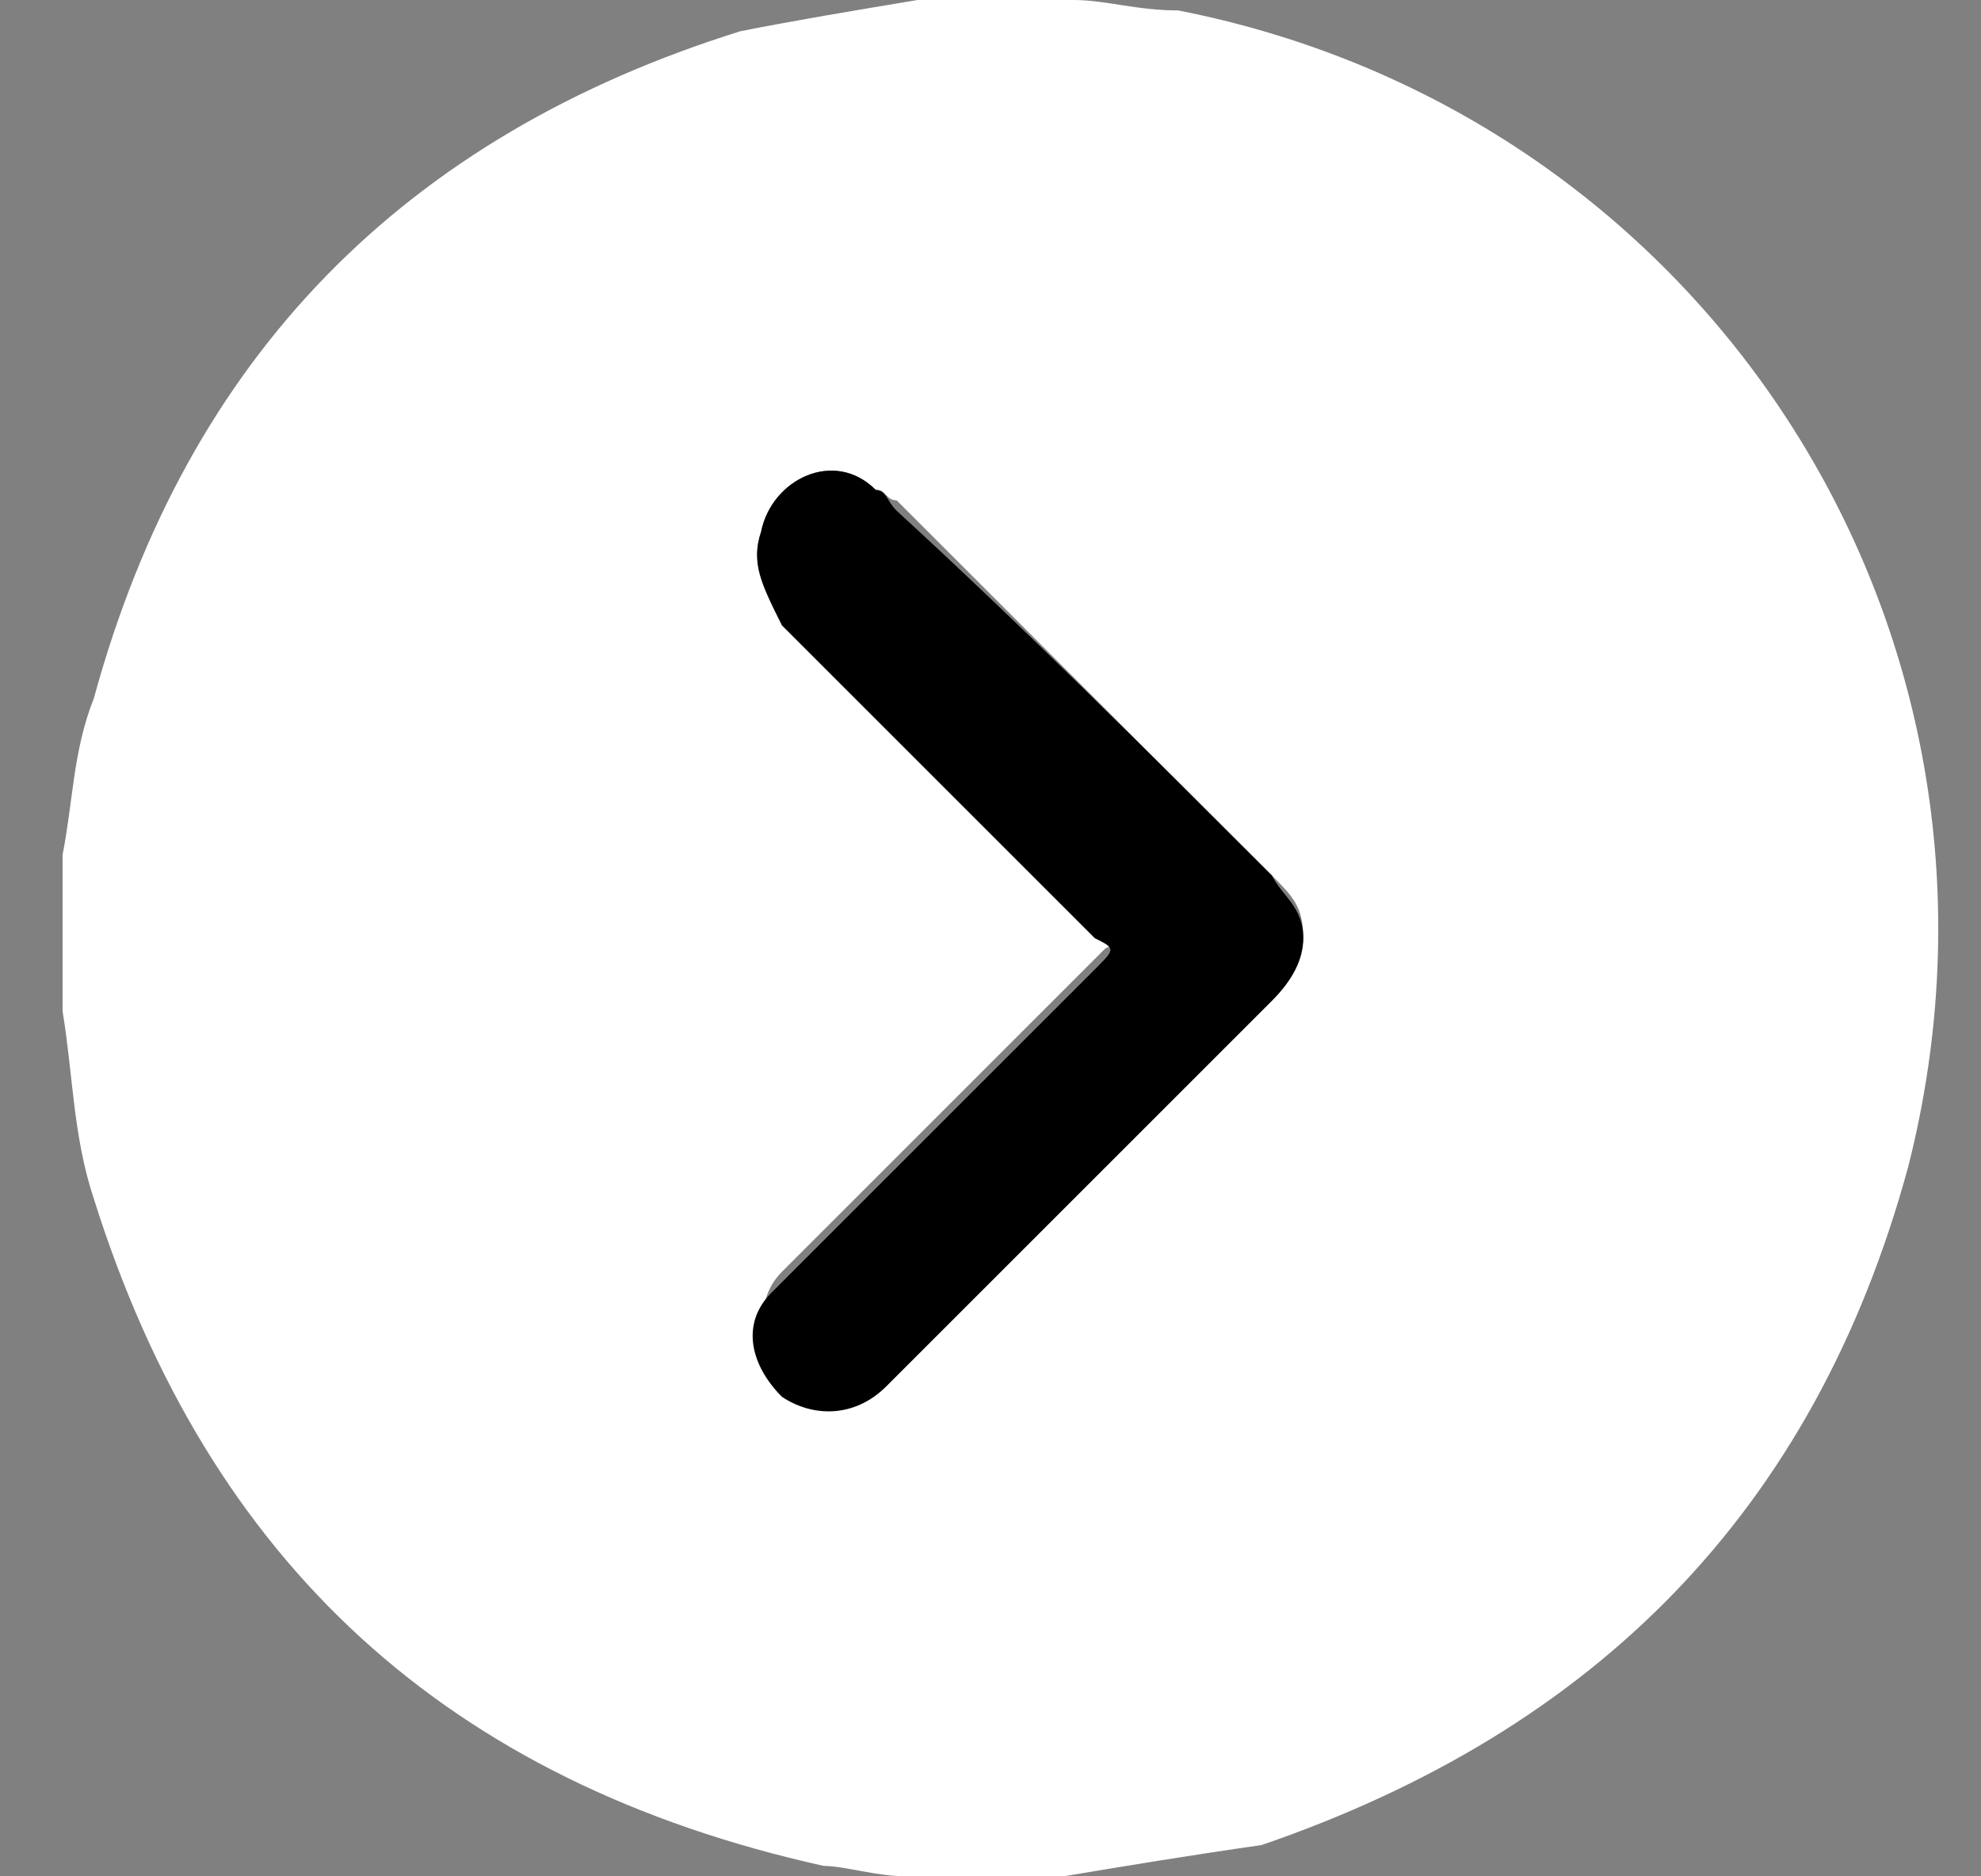 <?xml version="1.0" encoding="utf-8"?>
<!-- Generator: Adobe Illustrator 27.7.0, SVG Export Plug-In . SVG Version: 6.00 Build 0)  -->
<svg version="1.1" id="Layer_1" xmlns="http://www.w3.org/2000/svg" xmlns:xlink="http://www.w3.org/1999/xlink" x="0px" y="0px"
	 width="19px" height="18px" viewBox="0 0 19 18" enable-background="new 0 0 19 18" xml:space="preserve">
<rect x="0" y="0" width="19" height="18" fill="#808080" stroke="none"/>
<path fill="#00B7DF" d="M65.6,6.8c-2.3-1.2-4-3.8-4.5-6.8c-0.5,3.1-2.2,5.6-4.5,6.8C56.2,7.1,55,7.4,55,7.4s1.1,0.4,1.6,0.6
	c2.3,1.2,4,3.8,4.5,6.8c0.5-3.1,2.2-5.6,4.5-6.8c0.4-0.2,1.6-0.6,1.6-0.6S66,7.1,65.6,6.8z"/>
<path fill="#00B7DF" d="M56,13.2c-1.4-0.7-2.4-2.2-2.7-4c-0.3,1.8-1.3,3.3-2.6,4c-0.3,0.1-0.9,0.4-0.9,0.4s0.7,0.2,0.9,0.4
	c1.4,0.7,2.4,2.2,2.7,4c0.3-1.8,1.3-3.3,2.6-4c0.3-0.1,0.9-0.4,0.9-0.4S56.3,13.4,56,13.2z"/>
<path fill="#00B7DF" d="M66.9,13.6c0,0.4-0.3,0.8-0.6,0.8c-0.3,0-0.6-0.3-0.6-0.8s0.3-0.8,0.6-0.8C66.6,12.8,66.9,13.2,66.9,13.6z"
	/>
<path fill="#00B7DF" d="M55.3,2.9c0,0.4-0.3,0.8-0.6,0.8c-0.3,0-0.6-0.3-0.6-0.8c0-0.4,0.3-0.8,0.6-0.8C55,2.1,55.3,2.5,55.3,2.9z"
	/>
<path fill="#00B7DF" d="M49.8,8.2c0.3,0,0.6-0.3,0.6-0.8c0-0.4-0.3-0.8-0.6-0.8c-0.3,0-0.6,0.3-0.6,0.8C49.1,7.9,49.4,8.2,49.8,8.2z
	"/>
<g>
	<path fill="#FFFFFF" d="M10.2,18c-0.5,0-1,0-1.5,0c-0.3,0-0.6-0.1-0.8-0.1C4.3,17.1,2,15,0.9,11.5c-0.2-0.6-0.2-1.2-0.3-1.8
		c0-0.5,0-1,0-1.5c0.1-0.5,0.1-1,0.3-1.5c0.9-3.3,3-5.4,6.2-6.4C7.6,0.2,8.2,0.1,8.8,0c0.5,0,1,0,1.5,0c0.3,0,0.6,0.1,1,0.1
		c5.1,1,8.3,6,7,11.1c-0.9,3.3-3,5.4-6.2,6.5C11.4,17.8,10.8,17.9,10.2,18z M12.5,9c0-0.3-0.1-0.4-0.3-0.6C11,7.2,9.8,6,8.6,4.8
		C8.5,4.8,8.5,4.7,8.4,4.7C8,4.3,7.4,4.6,7.3,5.1C7.2,5.4,7.3,5.6,7.6,5.8c1,1,2,2,3,3c0.2,0.2,0.2,0.2,0,0.3c-1,1-2,2-2.9,2.9
		c-0.1,0.1-0.1,0.1-0.2,0.2c-0.3,0.3-0.2,0.8,0.1,1c0.3,0.2,0.7,0.2,1-0.1c0.7-0.7,1.5-1.5,2.2-2.2c0.5-0.5,1-1,1.5-1.5
		C12.3,9.4,12.5,9.2,12.5,9z"/>
	<path d="M12.5,9c0,0.2-0.1,0.4-0.3,0.6c-0.5,0.5-1,1-1.5,1.5c-0.7,0.7-1.5,1.5-2.2,2.2c-0.3,0.3-0.7,0.3-1,0.1
		c-0.3-0.3-0.4-0.7-0.1-1c0.1-0.1,0.1-0.1,0.2-0.2c1-1,2-2,2.9-2.9c0.2-0.2,0.2-0.2,0-0.3c-1-1-2-2-3-3C7.3,5.6,7.2,5.4,7.3,5.1
		C7.4,4.6,8,4.3,8.4,4.7c0.1,0,0.1,0.1,0.2,0.2C9.8,6,11,7.2,12.2,8.4C12.3,8.6,12.5,8.7,12.5,9z"/>
</g>
</svg>
